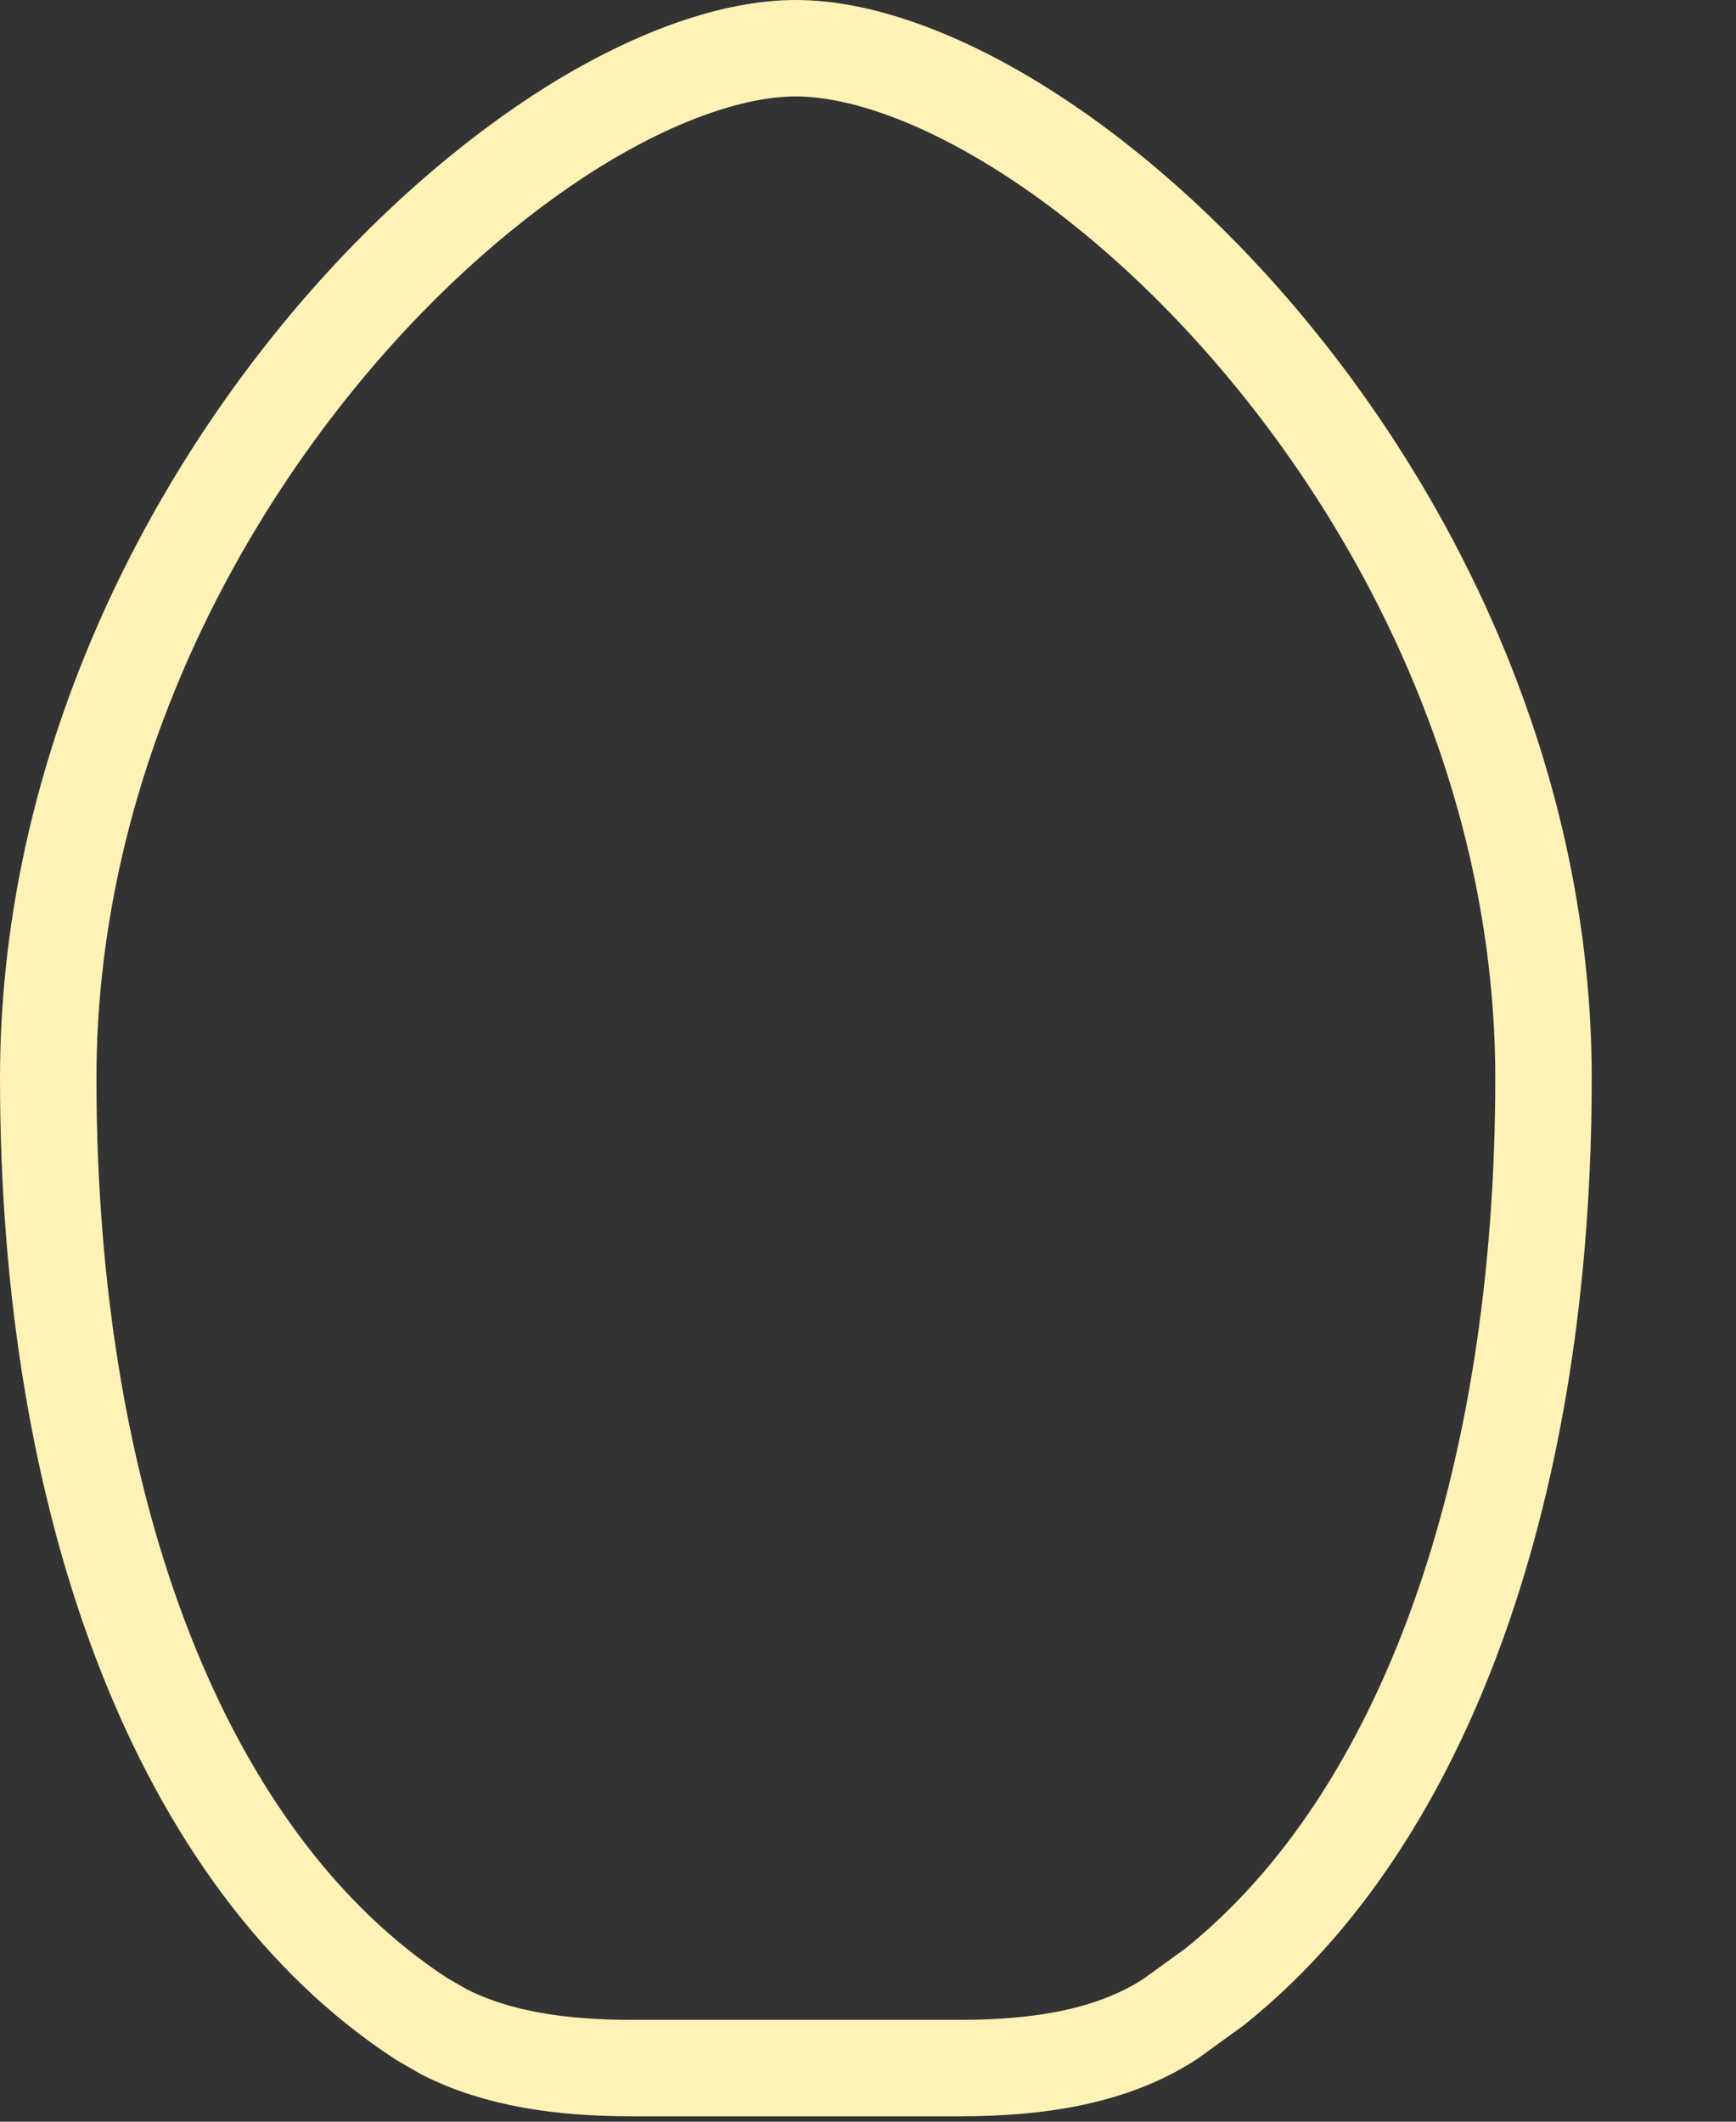 <?xml version="1.0" encoding="utf-8"?>
<svg xmlns="http://www.w3.org/2000/svg" fill="none" height="100%" overflow="visible" preserveAspectRatio="none" style="display: block;" viewBox="0 0 9 11" width="100%">
<rect x="0" y="0" width="9" height="11" fill="#333333" stroke="none"/>
<path d="M4.126 0.25C4.437 0.25 4.837 0.383 5.272 0.652C5.704 0.919 6.153 1.31 6.56 1.798C7.375 2.775 8.002 4.117 8.002 5.591C8.002 7.678 7.397 9.424 6.293 10.304L6.066 10.468C5.768 10.662 5.389 10.722 4.979 10.722H3.273C2.914 10.722 2.58 10.676 2.302 10.534L2.187 10.468C0.938 9.654 0.25 7.817 0.25 5.591C0.25 4.118 0.877 2.775 1.692 1.798C2.099 1.31 2.549 0.92 2.98 0.652C3.416 0.383 3.815 0.25 4.126 0.25Z" id="Ellipse 93" stroke="#FFF2B7" stroke-width="0.5"/>
</svg>
